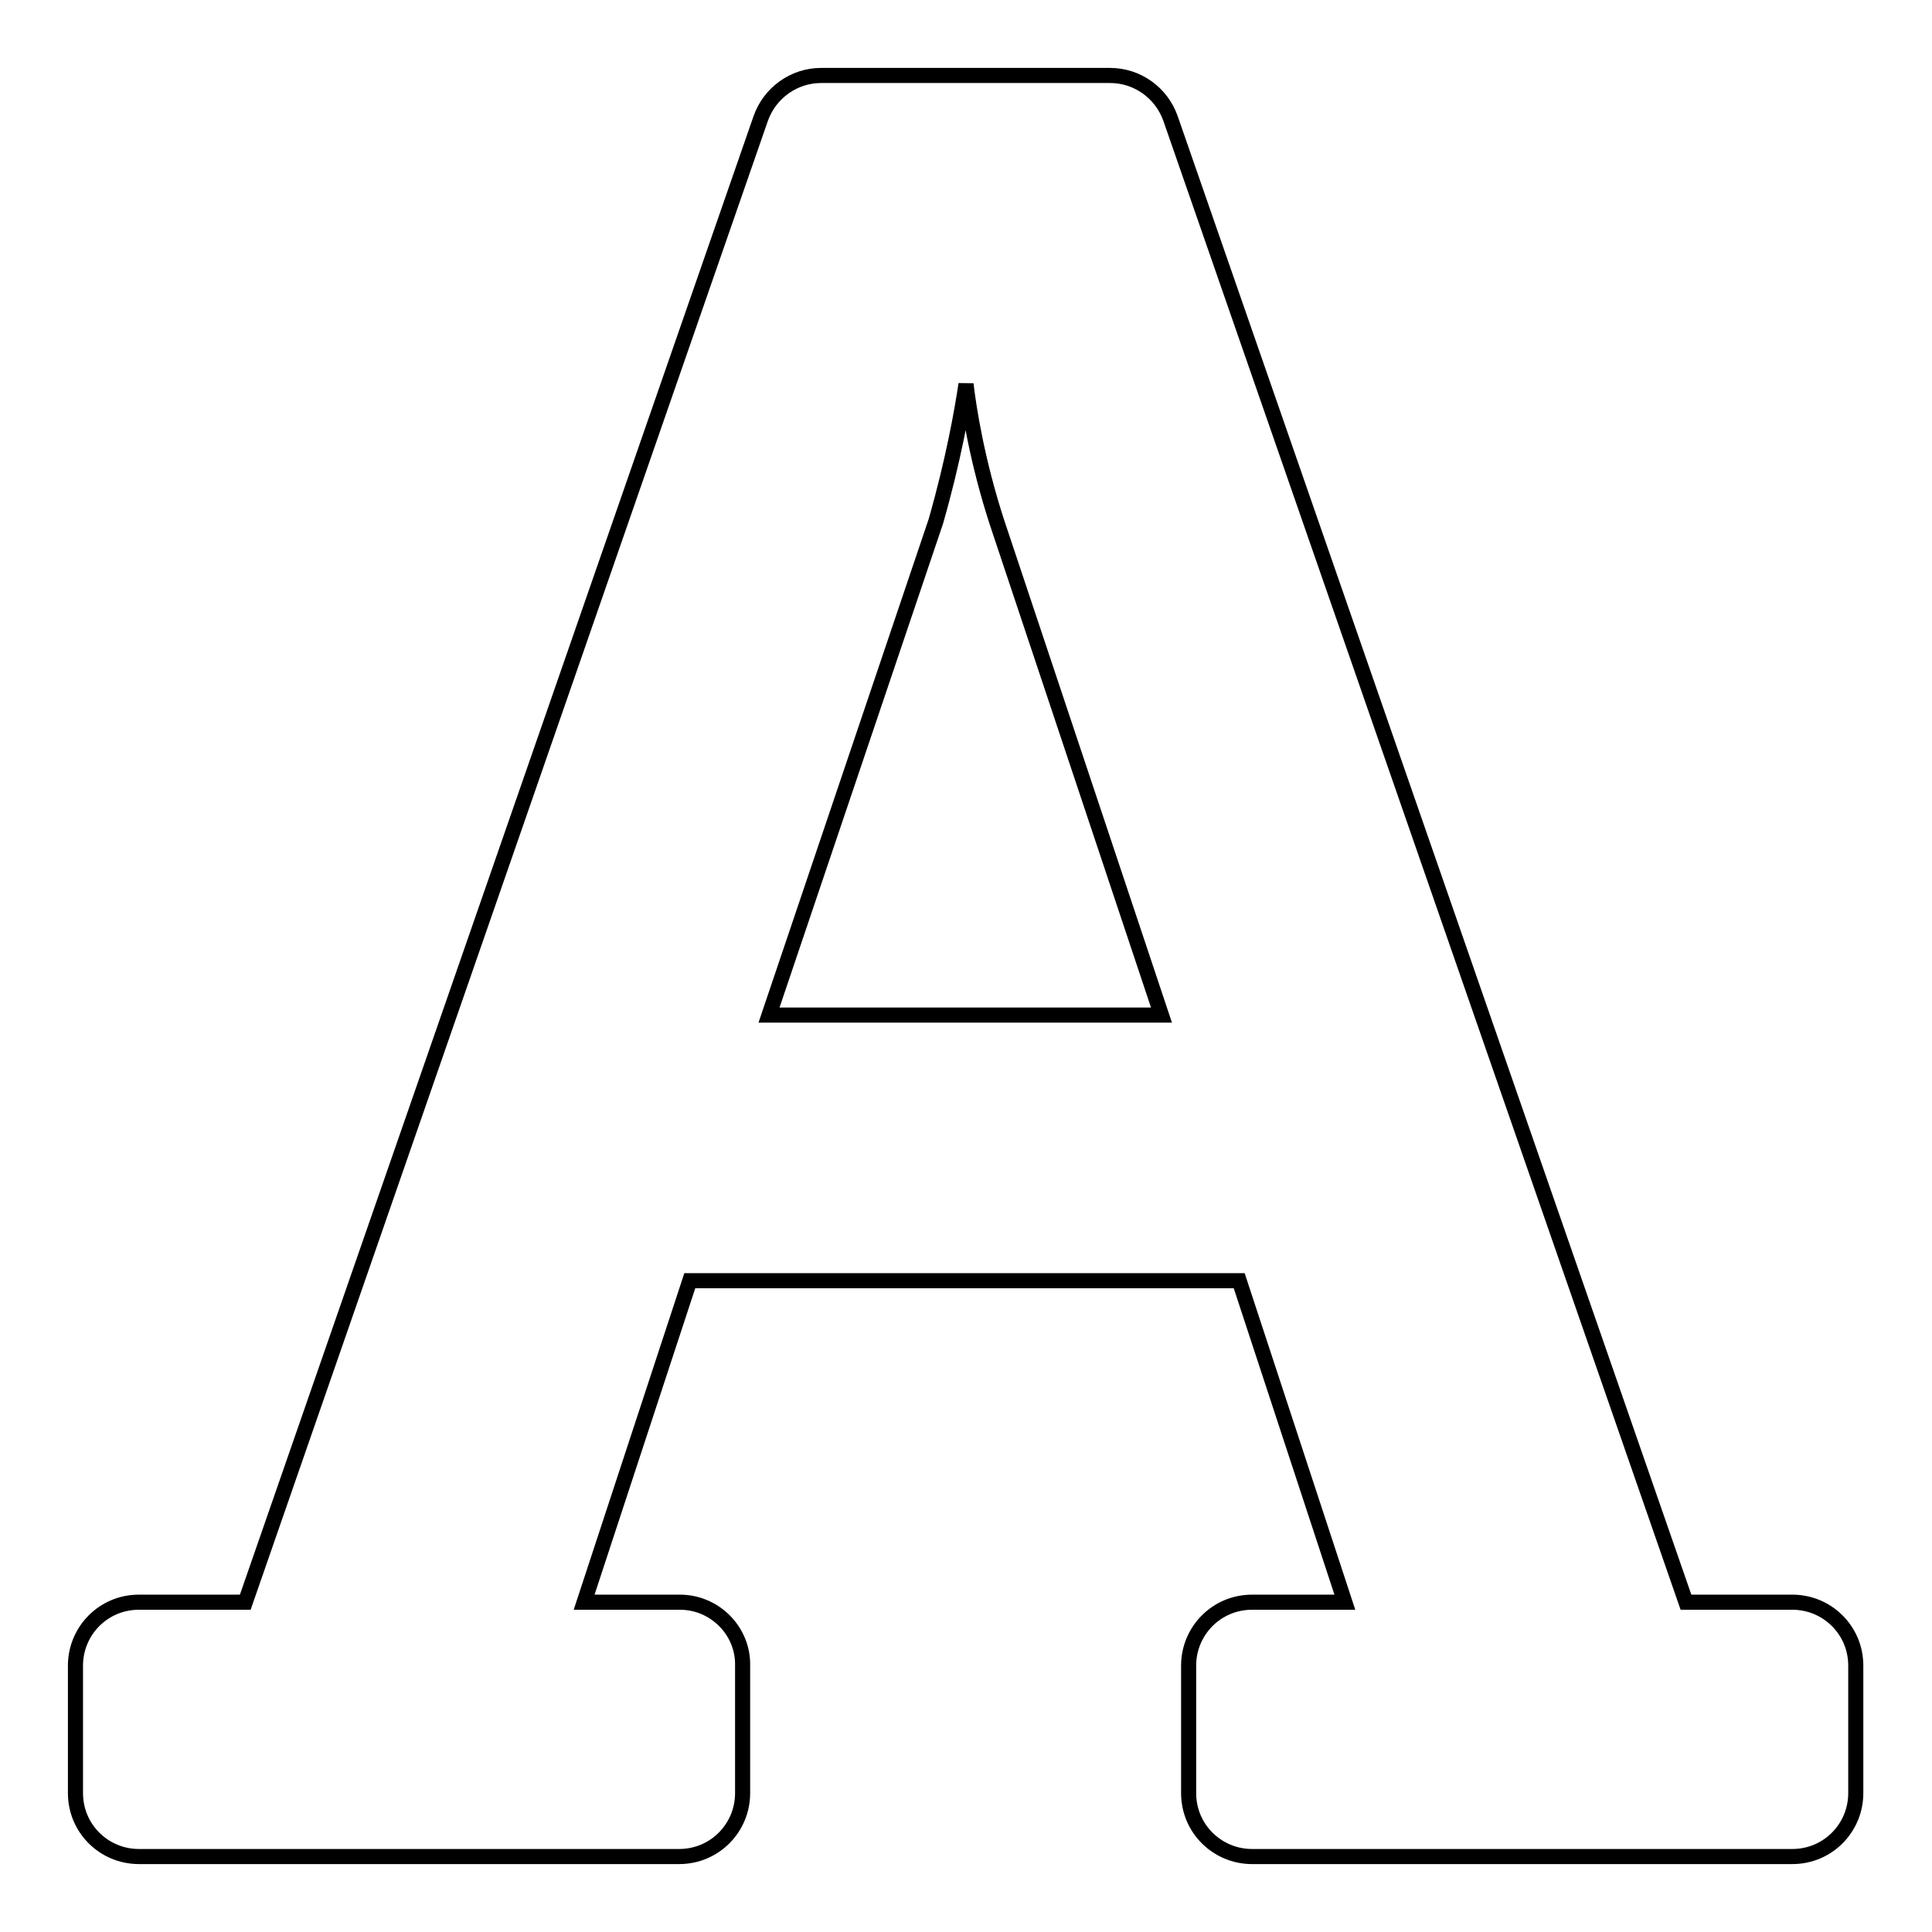 <?xml version="1.0" encoding="utf-8"?>
<!-- Svg Vector Icons : http://www.onlinewebfonts.com/icon -->
<!DOCTYPE svg PUBLIC "-//W3C//DTD SVG 1.1//EN" "http://www.w3.org/Graphics/SVG/1.1/DTD/svg11.dtd">
<svg version="1.1" xmlns="http://www.w3.org/2000/svg" xmlns:xlink="http://www.w3.org/1999/xlink" x="0px" y="0px" viewBox="0 0 256 256" enable-background="new 0 0 256 256" xml:space="preserve">
<g> <path stroke-width="2" fill-opacity="0" stroke="#000000"  d="M90.1,212.3H77.4l14-42.6h72.8l14,42.6h-12.3c-4.7,0-8.4,3.8-8.4,8.4v16.9c0,4.7,3.8,8.4,8.4,8.4h71.6 c4.7,0,8.4-3.8,8.4-8.4v-16.9c0-4.7-3.8-8.4-8.4-8.4h-14.1L155.1,15.7c-1.2-3.4-4.4-5.7-8-5.7h-38.3c-3.6,0-6.8,2.3-8,5.7 L32.5,212.3H18.4c-4.7,0-8.4,3.8-8.4,8.4v16.9c0,4.7,3.8,8.4,8.4,8.4h71.6c4.7,0,8.4-3.8,8.4-8.4v-16.9 C98.5,216.1,94.7,212.3,90.1,212.3z M124,69.1c2.3-8,3.5-14.8,4-18.2c0.4,3.4,1.5,10.3,4.1,18.3l21.8,65.3h-52L124,69.1L124,69.1z" /></g>
</svg>